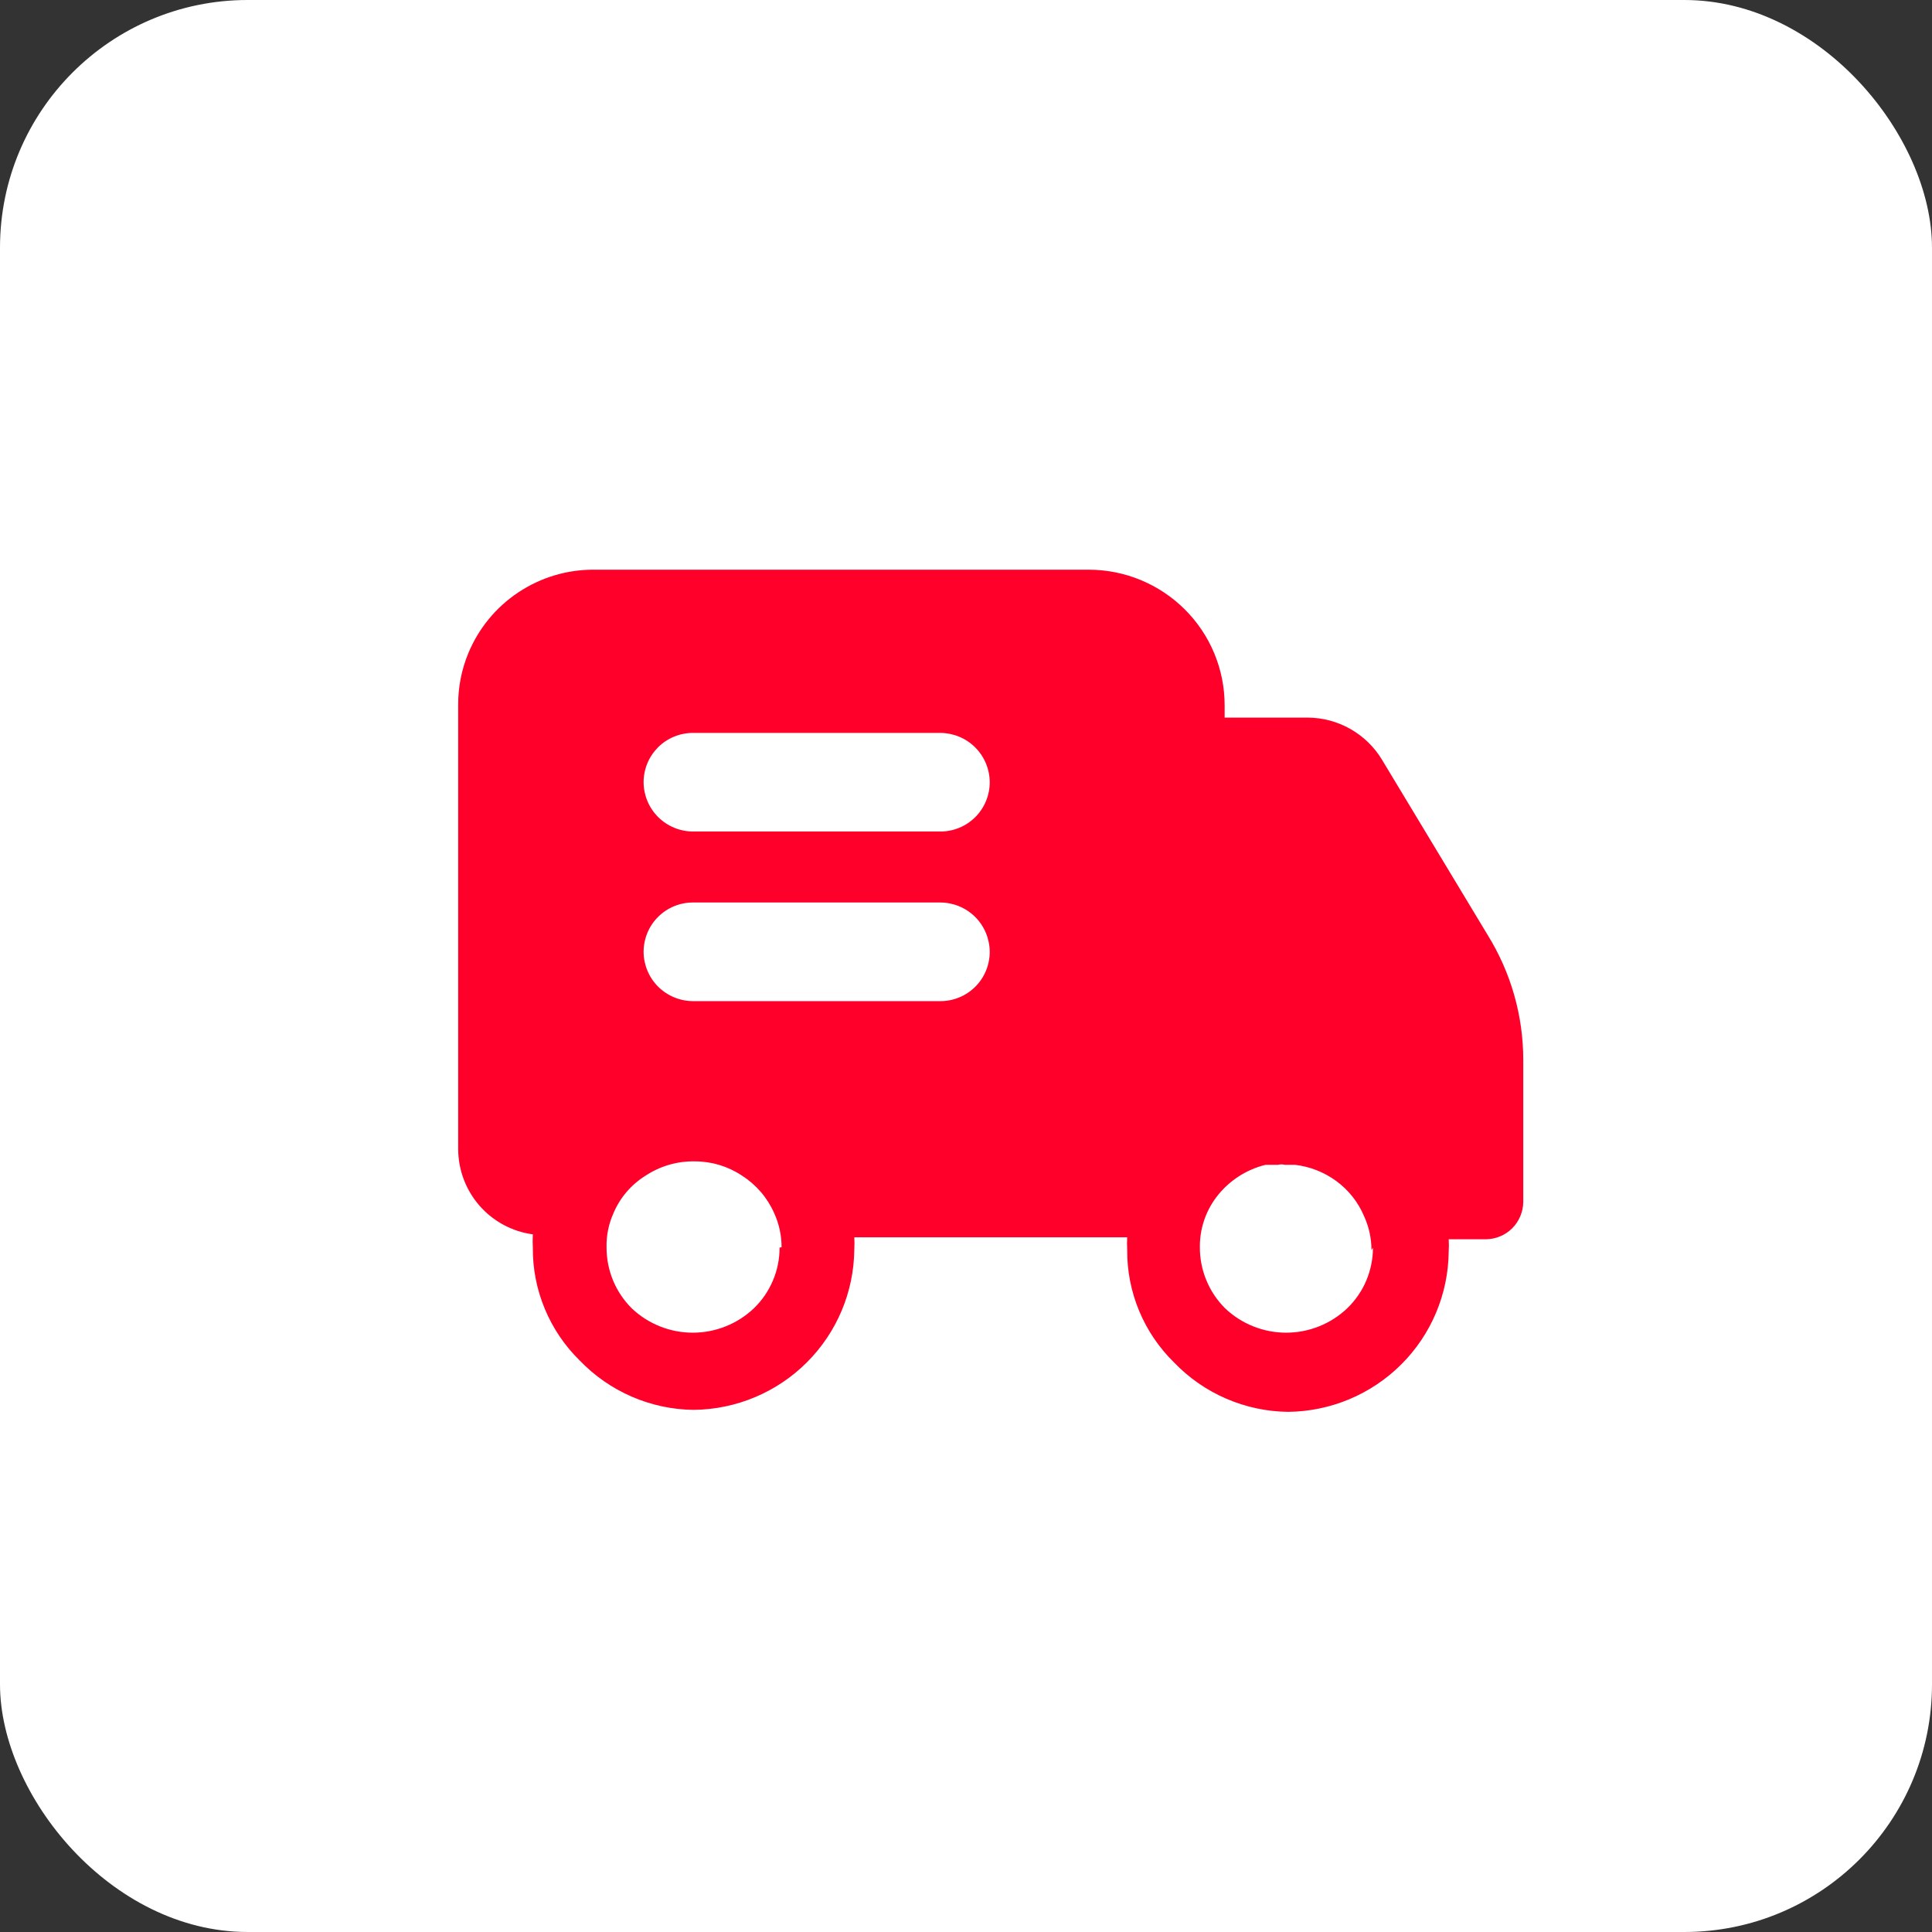 <?xml version="1.0" encoding="UTF-8"?> <svg xmlns="http://www.w3.org/2000/svg" width="39" height="39" viewBox="0 0 39 39" fill="none"><rect x="0" y="0" width="39" height="39" fill="#333333" stroke="none"/><rect width="39" height="39" rx="5" fill="white"></rect><path d="M30.031 18.875L27.895 15.332C27.739 15.075 27.519 14.862 27.257 14.714C26.995 14.566 26.699 14.487 26.398 14.486H24.721V14.237C24.721 13.877 24.65 13.521 24.512 13.189C24.374 12.857 24.172 12.556 23.917 12.302C23.402 11.789 22.704 11.5 21.977 11.5H11.994C11.451 11.496 10.919 11.655 10.466 11.956C10.013 12.256 9.661 12.685 9.453 13.187C9.316 13.52 9.246 13.877 9.249 14.237V23.195C9.25 23.616 9.403 24.022 9.68 24.339C9.957 24.655 10.339 24.861 10.756 24.917C10.751 25.007 10.751 25.097 10.756 25.186C10.752 25.61 10.835 26.031 10.998 26.422C11.161 26.814 11.401 27.169 11.704 27.465C12.002 27.775 12.358 28.022 12.752 28.193C13.146 28.364 13.57 28.455 14 28.46C14.857 28.452 15.678 28.109 16.285 27.504C16.892 26.9 17.237 26.081 17.245 25.225C17.25 25.142 17.25 25.06 17.245 24.977H22.754C22.749 25.06 22.749 25.142 22.754 25.225C22.75 25.649 22.832 26.07 22.995 26.462C23.158 26.854 23.399 27.209 23.702 27.505C24 27.815 24.357 28.063 24.751 28.233C25.146 28.404 25.57 28.495 26 28.5C26.857 28.492 27.678 28.149 28.285 27.544C28.892 26.94 29.236 26.121 29.244 25.265C29.249 25.182 29.249 25.099 29.244 25.016H30C30.197 25.013 30.386 24.934 30.526 24.795C30.665 24.655 30.745 24.467 30.749 24.27V21.394C30.749 20.504 30.5 19.632 30.031 18.875ZM15.737 25.185C15.737 25.414 15.692 25.64 15.602 25.85C15.513 26.061 15.383 26.251 15.218 26.41C14.885 26.726 14.444 26.902 13.985 26.902C13.526 26.902 13.085 26.726 12.752 26.41C12.59 26.248 12.461 26.056 12.374 25.844C12.287 25.632 12.243 25.405 12.244 25.176C12.239 24.939 12.287 24.705 12.384 24.489C12.516 24.176 12.743 23.912 13.032 23.732C13.328 23.537 13.676 23.436 14.03 23.444C14.368 23.444 14.698 23.544 14.978 23.732C15.265 23.915 15.491 24.178 15.628 24.489C15.726 24.704 15.778 24.939 15.777 25.176L15.737 25.185ZM18.981 20.209H13.991C13.727 20.209 13.474 20.104 13.286 19.918C13.099 19.731 12.993 19.478 12.992 19.214C12.992 19.083 13.018 18.953 13.068 18.832C13.118 18.711 13.191 18.601 13.284 18.509C13.377 18.416 13.487 18.343 13.608 18.293C13.729 18.243 13.859 18.218 13.99 18.218H18.981C19.245 18.219 19.498 18.324 19.686 18.51C19.872 18.697 19.978 18.95 19.979 19.214C19.979 19.345 19.953 19.475 19.903 19.596C19.853 19.717 19.78 19.826 19.687 19.919C19.594 20.011 19.484 20.085 19.363 20.134C19.242 20.184 19.112 20.21 18.981 20.209ZM18.981 16.785H13.991C13.727 16.785 13.474 16.68 13.286 16.494C13.099 16.307 12.993 16.054 12.992 15.79C12.992 15.659 13.018 15.529 13.068 15.408C13.118 15.287 13.192 15.178 13.284 15.085C13.377 14.993 13.487 14.919 13.608 14.87C13.729 14.82 13.859 14.794 13.99 14.795H18.981C19.245 14.796 19.498 14.9 19.685 15.087C19.872 15.273 19.978 15.526 19.979 15.79C19.979 15.921 19.953 16.051 19.903 16.172C19.853 16.293 19.78 16.402 19.687 16.495C19.594 16.587 19.484 16.661 19.363 16.71C19.242 16.76 19.112 16.786 18.981 16.785ZM27.715 25.185C27.715 25.414 27.669 25.64 27.58 25.851C27.491 26.061 27.36 26.251 27.195 26.41C26.863 26.726 26.421 26.902 25.963 26.902C25.504 26.902 25.063 26.726 24.73 26.41C24.568 26.248 24.439 26.056 24.352 25.844C24.264 25.632 24.22 25.405 24.221 25.176C24.217 24.814 24.333 24.46 24.551 24.17C24.797 23.843 25.15 23.61 25.549 23.513H25.799C25.845 23.502 25.892 23.502 25.938 23.513H26.138C26.441 23.548 26.73 23.661 26.976 23.842C27.223 24.023 27.416 24.267 27.535 24.549C27.634 24.764 27.685 24.999 27.685 25.235L27.715 25.185Z" fill="#FF002B"></path><path d="M25.96 23.434C25.914 23.423 25.866 23.423 25.82 23.434H25.96Z" fill="#FF002B"></path></svg> 